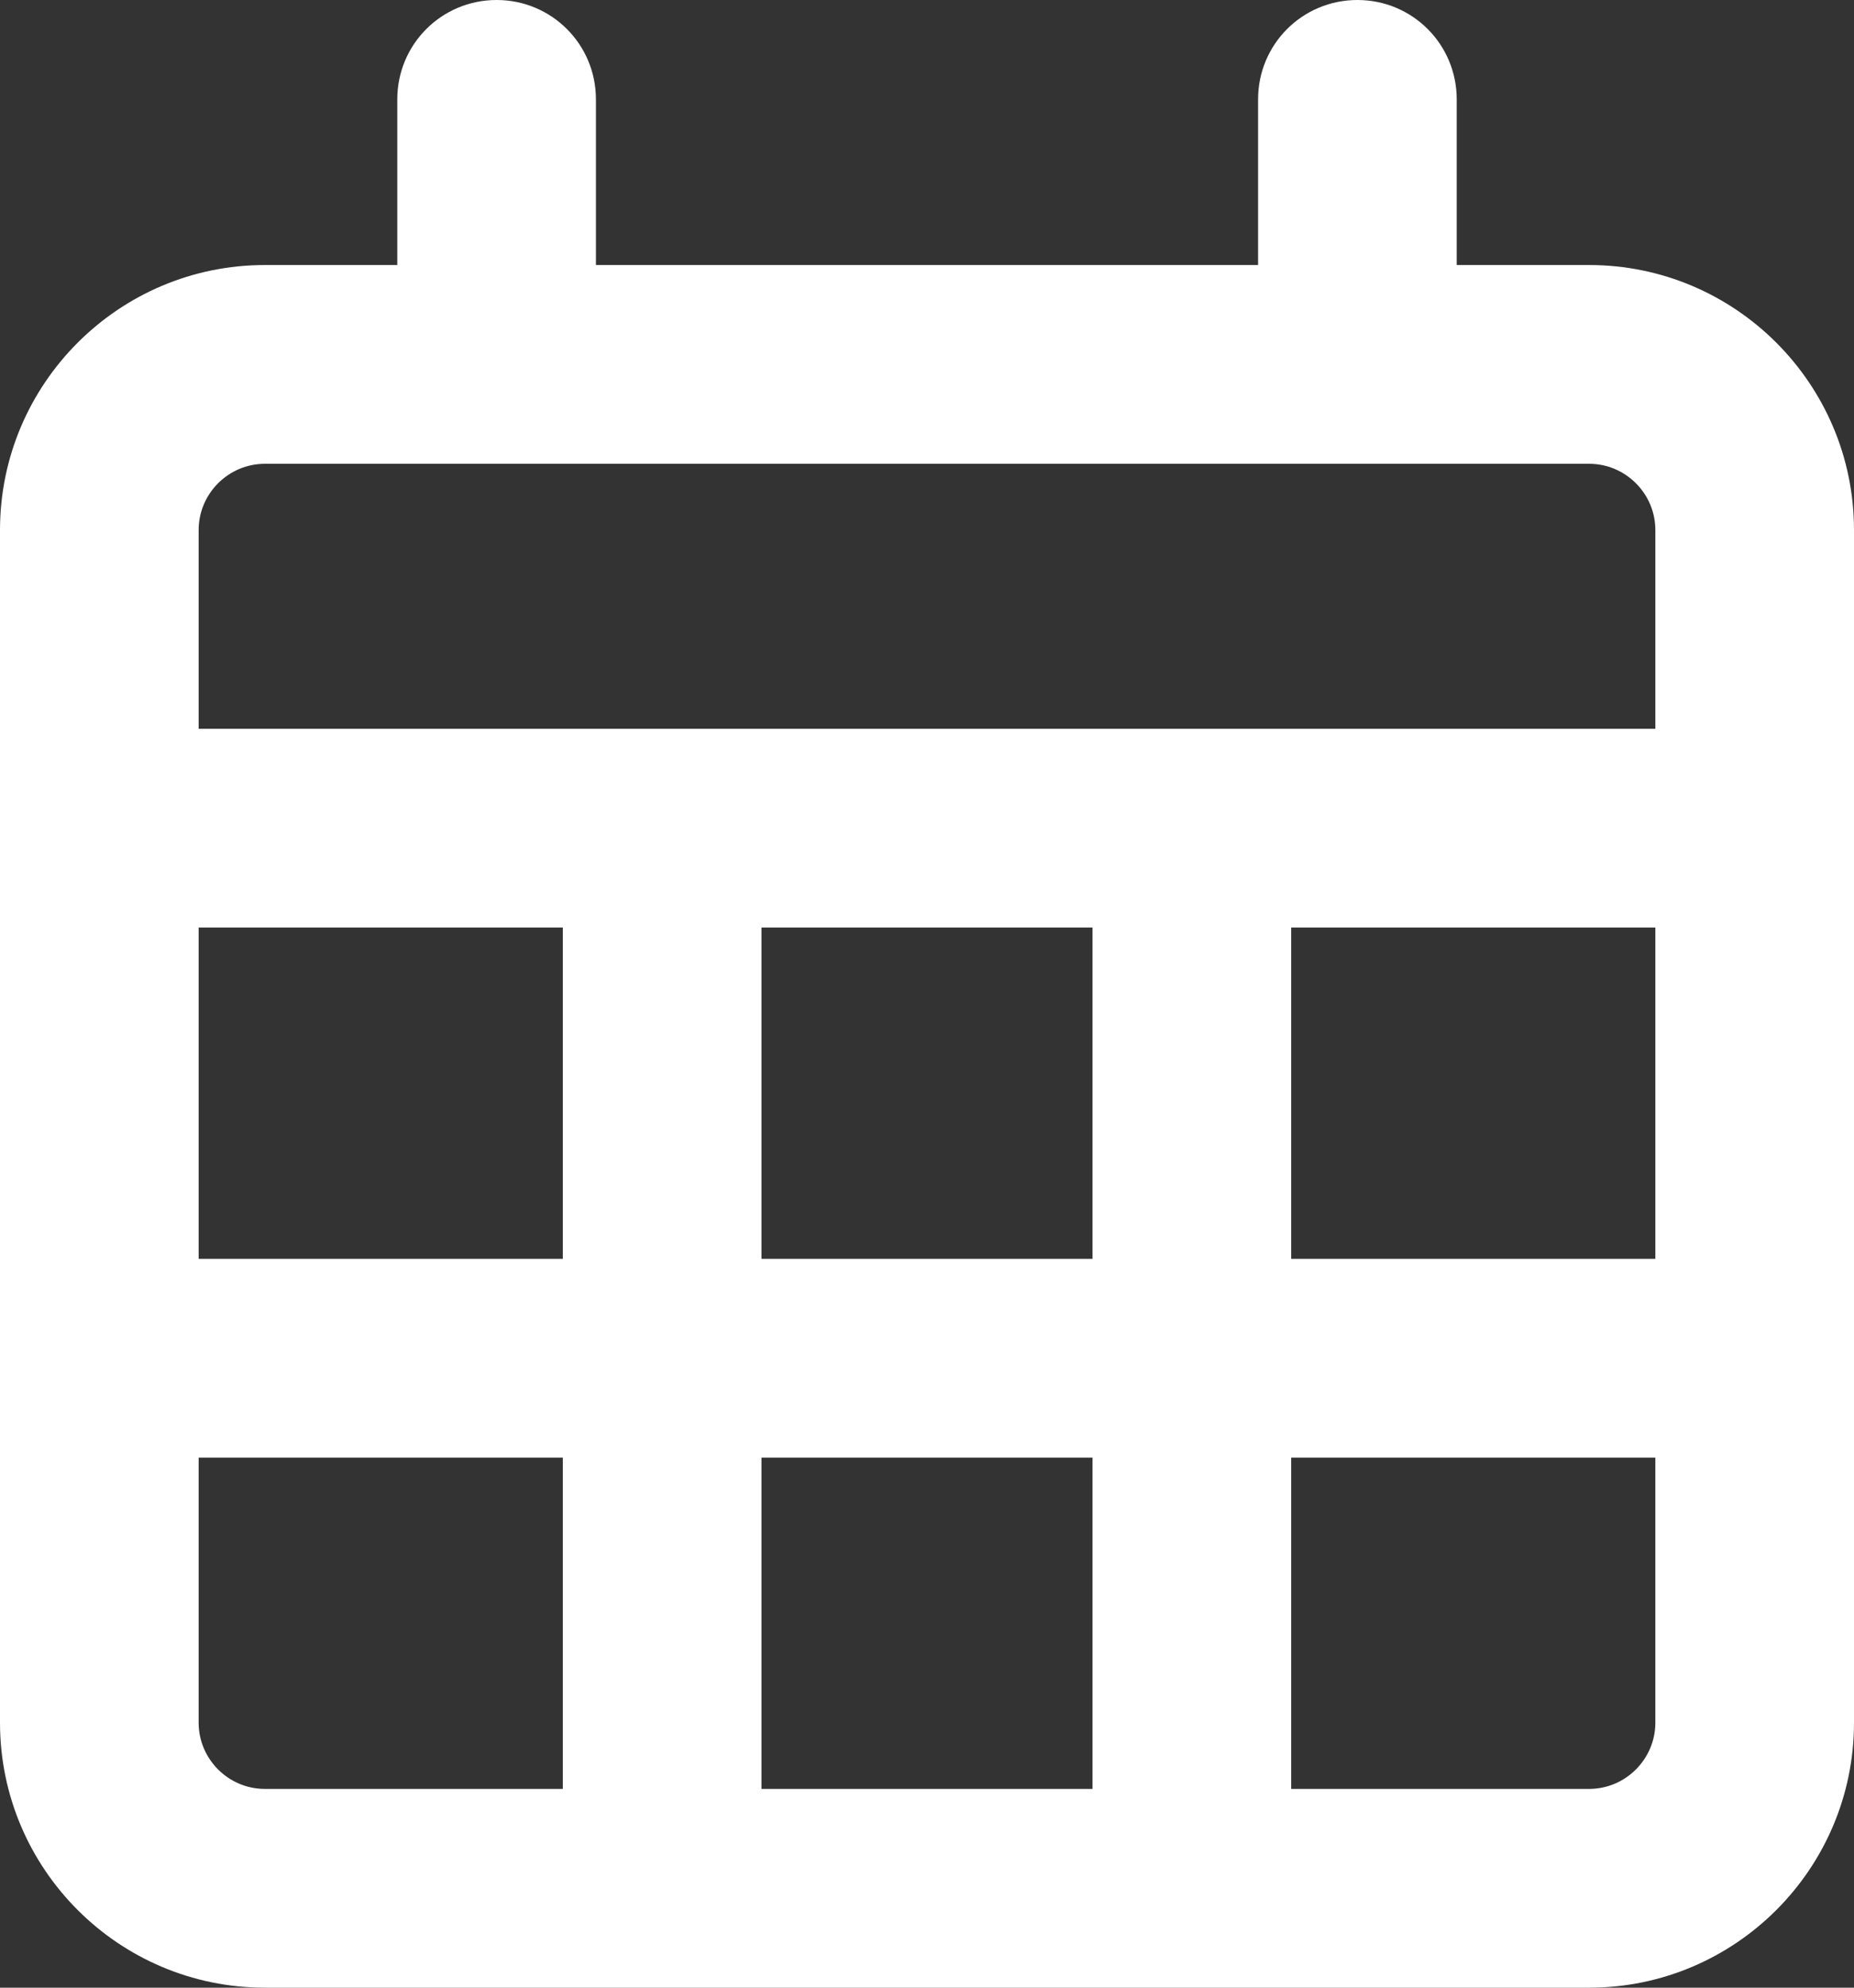 <?xml version="1.0" encoding="UTF-8"?>
<svg xmlns="http://www.w3.org/2000/svg" id="_レイヤー_2" data-name="レイヤー 2" viewBox="0 0 448 480">
  <rect x="0" y="0" width="448" height="480" fill="#333333" stroke="none"/>
  <defs>
    <style>
      .cls-1 {
        fill: #fff;
      }
    </style>
  </defs>
  <g id="_レイヤー_1-2" data-name="レイヤー 1">
    <path class="cls-1" d="M120,0c13.3,0,24,10.7,24,24v40h160V24c0-13.3,10.7-24,24-24s24,10.7,24,24v40h32c35.3,0,64,28.7,64,64v288c0,35.3-28.7,64-64,64H64c-35.3,0-64-28.7-64-64V128c0-35.3,28.7-64,64-64h32V24c0-13.3,10.7-24,24-24ZM384,432c8.8,0,16-7.2,16-16v-64h-88v80h72ZM400,304v-80h-88v80h88ZM264,304v-80h-80v80h80ZM136,304v-80H48v80h88ZM48,352v64c0,8.8,7.2,16,16,16h72v-80H48ZM184,352v80h80v-80h-80ZM120,112h-56c-8.8,0-16,7.2-16,16v48h352v-48c0-8.8-7.2-16-16-16H120Z"></path>
  </g>
</svg>
